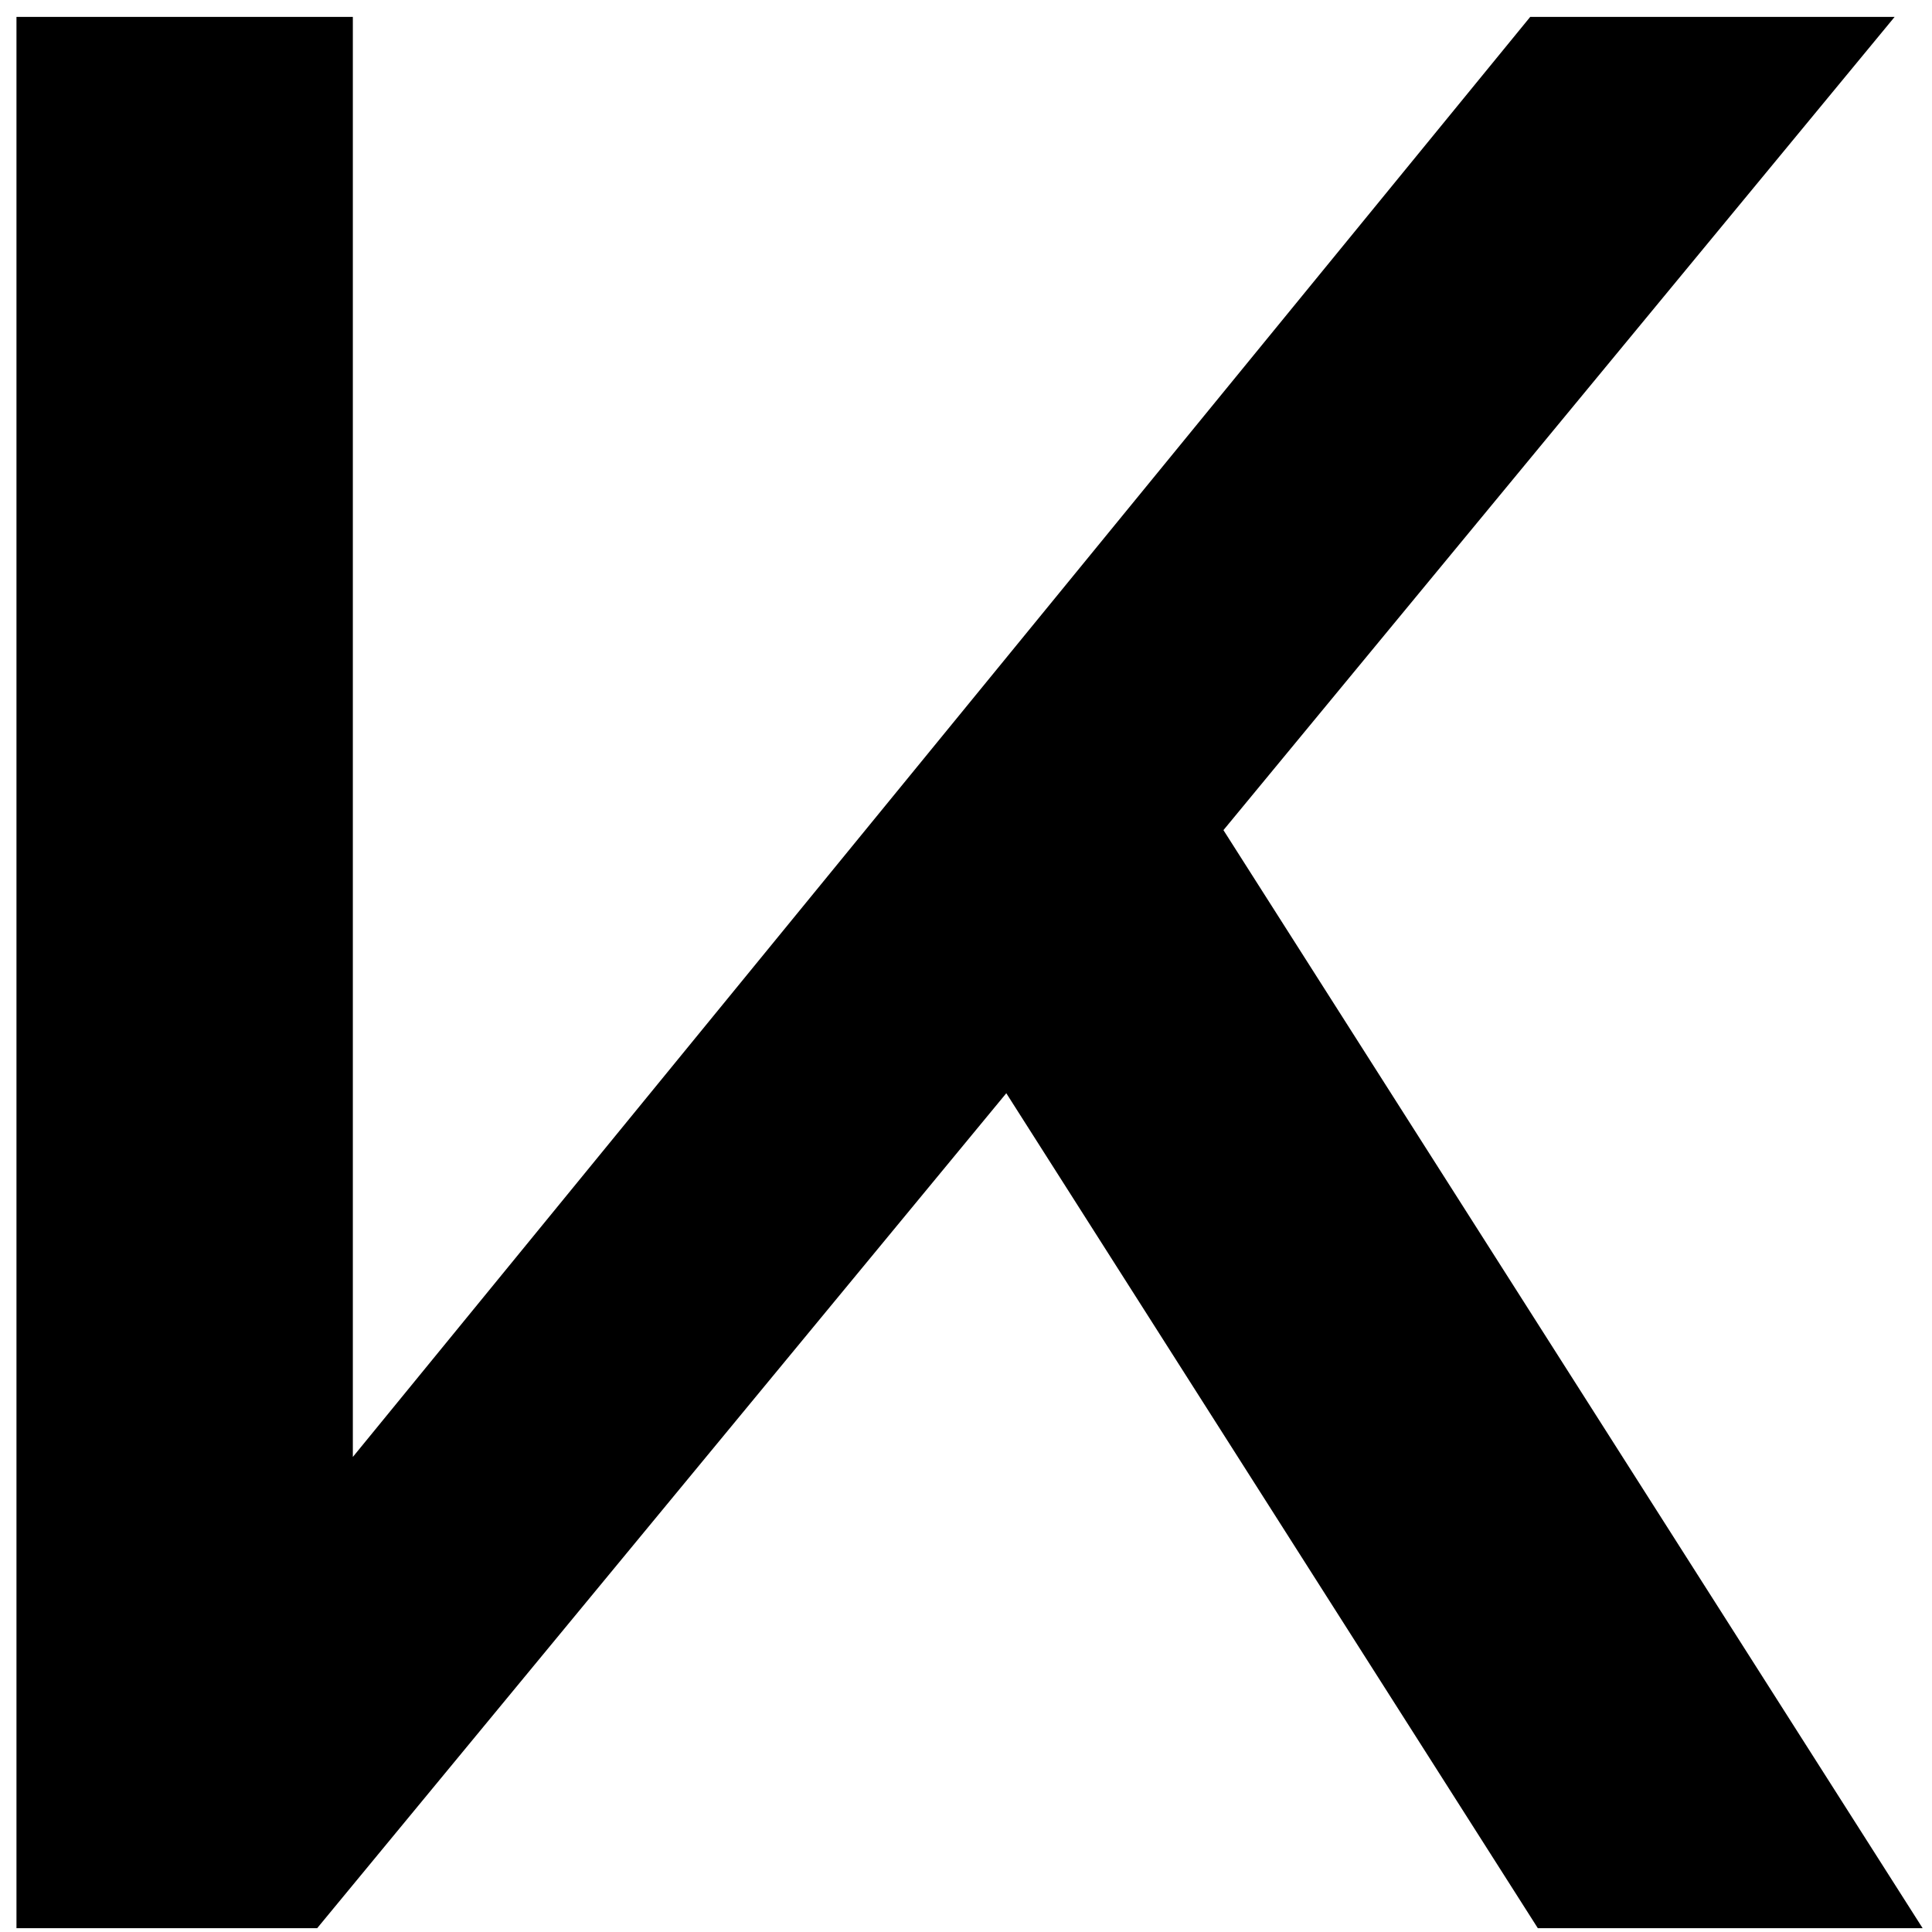 <svg width="103" height="103" viewBox="0 0 103 103" fill="none" xmlns="http://www.w3.org/2000/svg">
<path d="M0.878 102.797V0.902H18.811V87.717L13.377 84.32L81.579 0.902H101.007L16.909 102.797H0.878ZM49.38 51.578L62.015 39.215L102.501 102.797H81.986L49.38 51.578Z" fill="black"/>
</svg>
